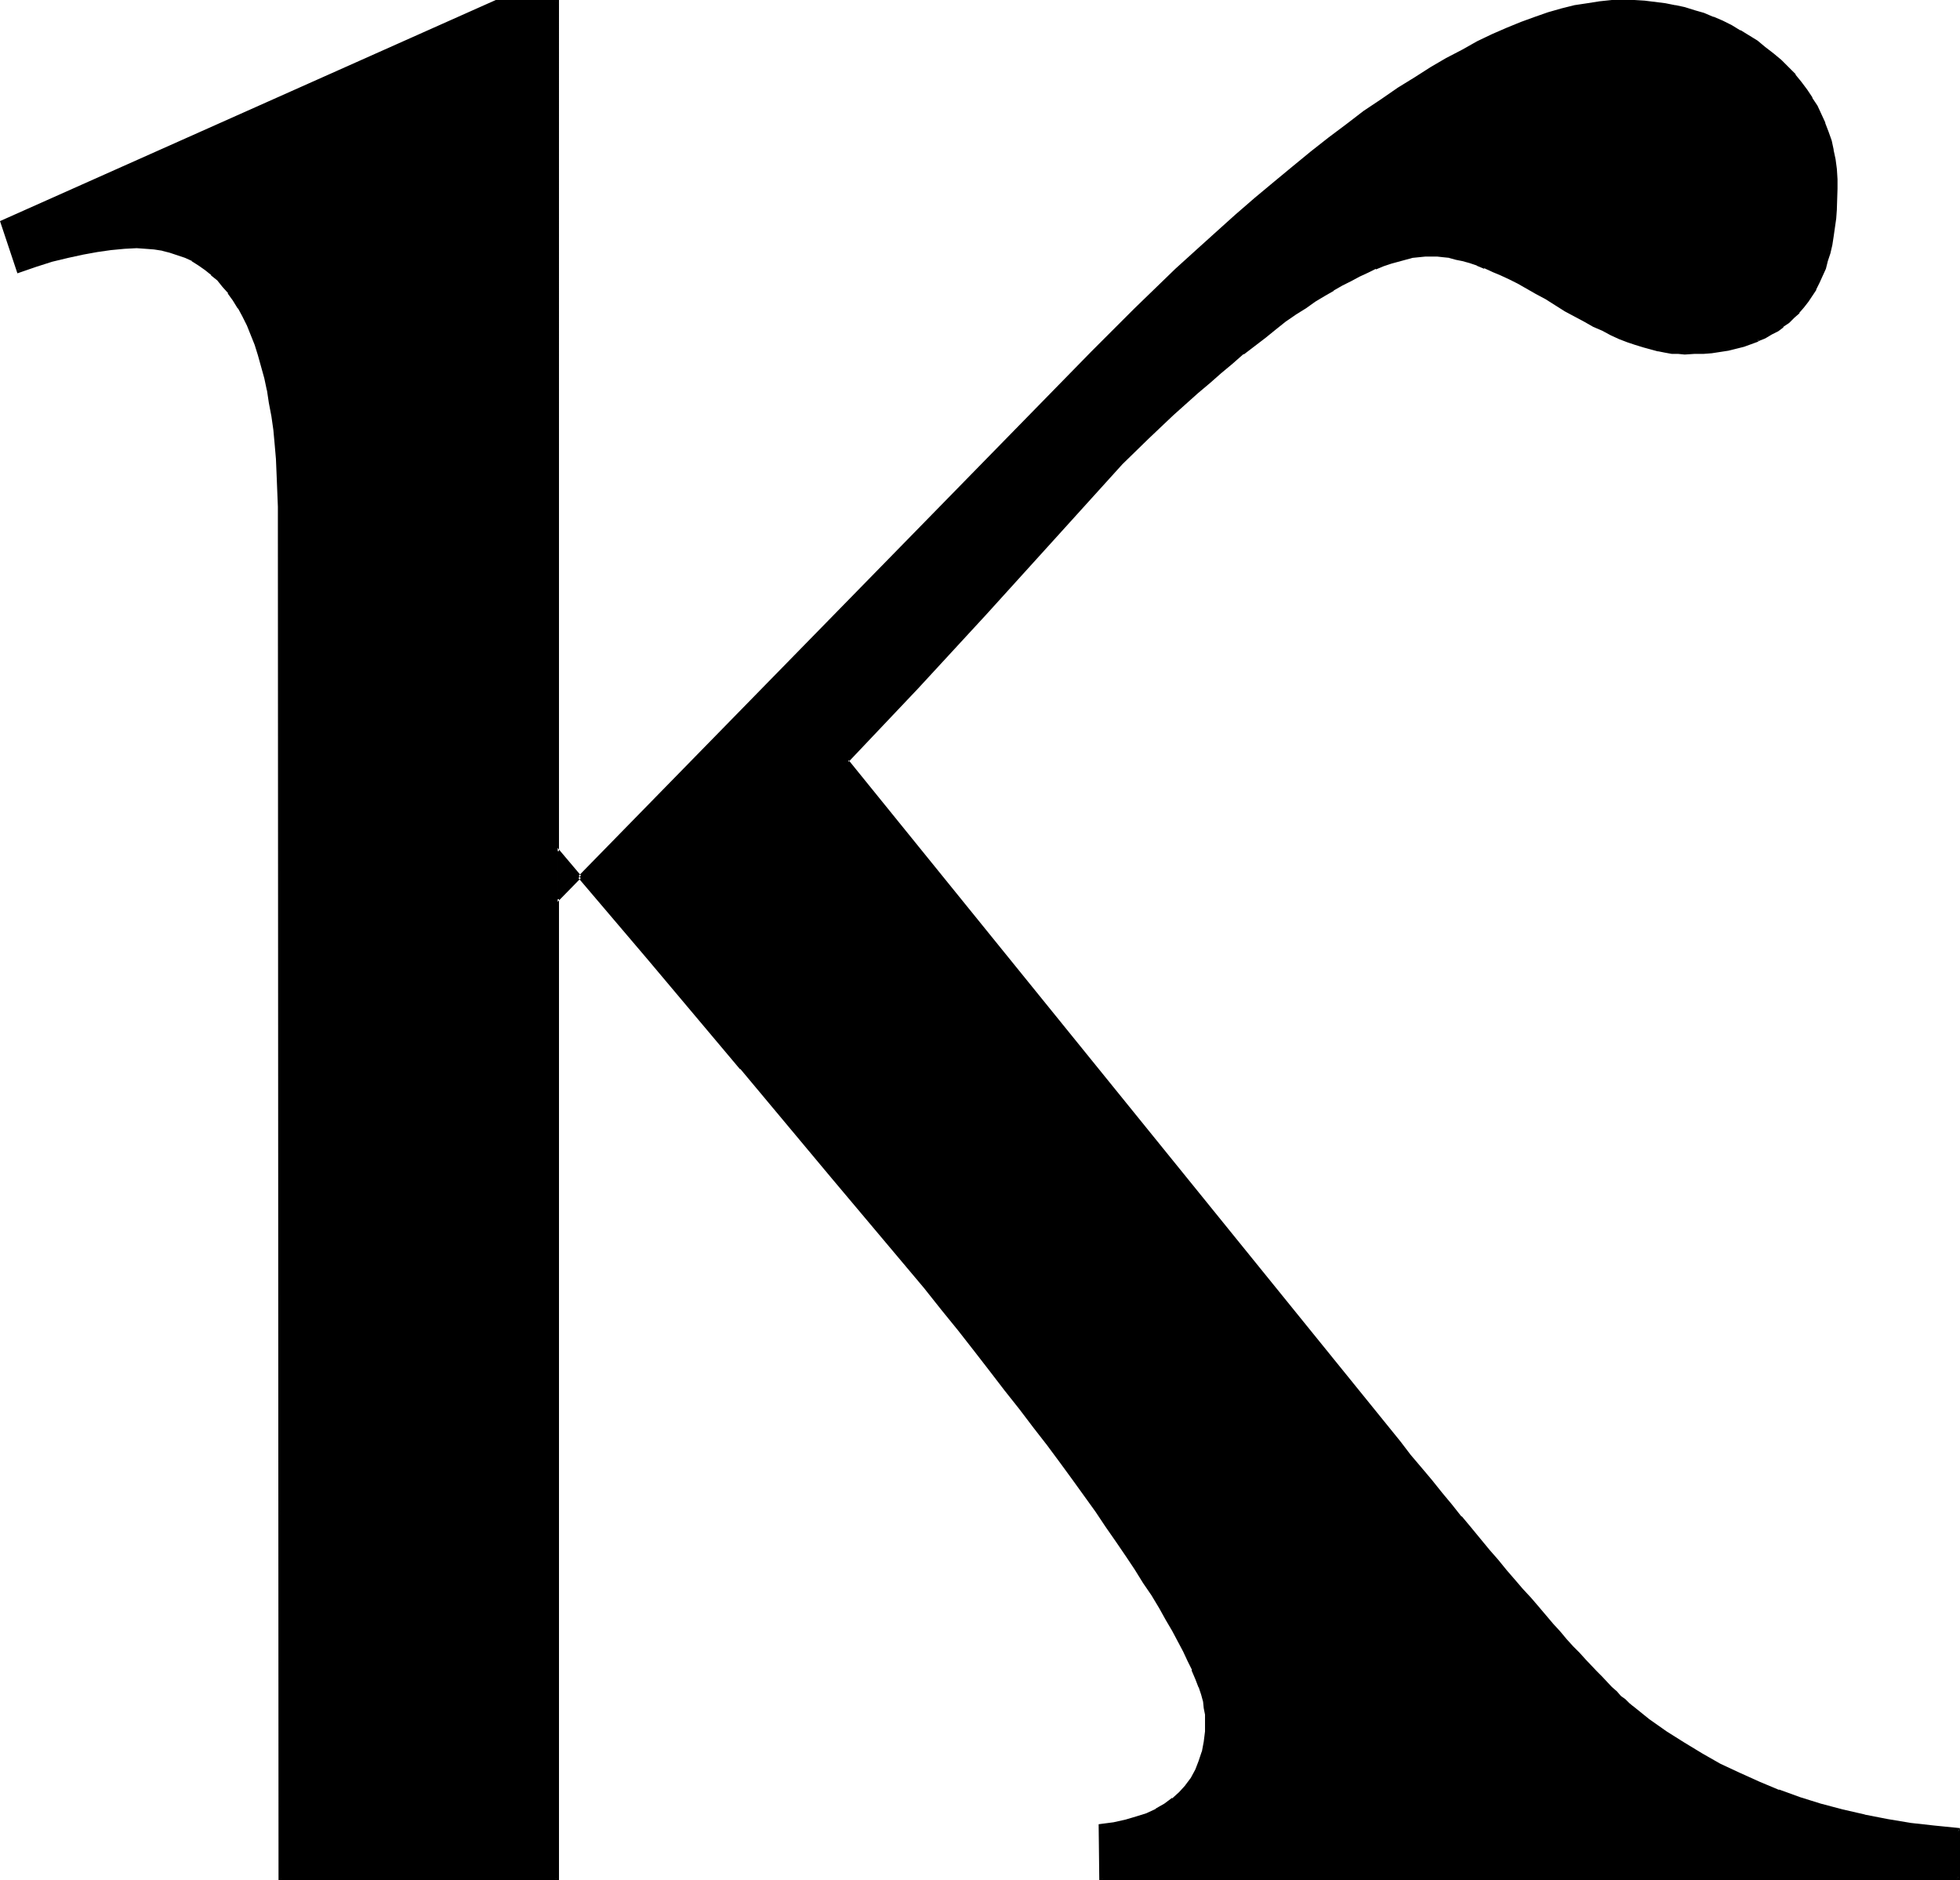 <?xml version="1.0" encoding="UTF-8" standalone="no"?>
<svg
   version="1.0"
   width="129.98mm"
   height="124.698mm"
   id="svg3"
   sodipodi:docname="Greek Kappa 3.wmf"
   xmlns:inkscape="http://www.inkscape.org/namespaces/inkscape"
   xmlns:sodipodi="http://sodipodi.sourceforge.net/DTD/sodipodi-0.dtd"
   xmlns="http://www.w3.org/2000/svg"
   xmlns:svg="http://www.w3.org/2000/svg">
  <sodipodi:namedview
     id="namedview3"
     pagecolor="#ffffff"
     bordercolor="#000000"
     borderopacity="0.25"
     inkscape:showpageshadow="2"
     inkscape:pageopacity="0.0"
     inkscape:pagecheckerboard="0"
     inkscape:deskcolor="#d1d1d1"
     inkscape:document-units="mm" />
  <defs
     id="defs1">
    <pattern
       id="WMFhbasepattern"
       patternUnits="userSpaceOnUse"
       width="6"
       height="6"
       x="0"
       y="0" />
  </defs>
  <path
     style="fill:#000000;fill-opacity:1;fill-rule:evenodd;stroke:none"
     d="m 490.779,458.697 v 12.279 H 275.851 v -13.249 l 3.232,-0.485 3.07,-0.646 2.747,-0.808 2.586,-0.969 2.424,-1.131 2.262,-1.293 1.939,-1.293 1.778,-1.616 1.616,-1.777 1.293,-1.939 1.131,-1.939 0.97,-2.262 0.646,-2.424 0.485,-2.424 0.323,-2.747 0.162,-2.908 v -1.454 l -0.323,-1.454 -0.323,-1.616 -0.485,-1.777 -0.646,-1.939 -0.808,-2.1 -0.808,-2.262 -0.97,-2.262 -1.293,-2.424 -1.293,-2.585 -1.454,-2.585 -1.454,-2.908 -1.778,-2.908 -1.939,-3.07 -1.939,-3.231 -2.101,-3.231 -2.424,-3.555 -2.262,-3.555 -2.586,-3.716 -2.747,-3.878 -2.909,-3.878 -2.909,-4.039 -3.07,-4.201 -3.232,-4.362 -3.394,-4.524 -3.555,-4.524 -3.555,-4.847 -3.878,-4.847 -3.878,-5.009 -4.04,-5.17 -4.202,-5.17 -4.363,-5.332 -23.109,-27.628 -22.947,-27.305 -23.109,-27.305 -22.947,-27.144 V 470.977 H 70.134 V 131.356 l -0.162,-4.362 v -4.039 l -0.162,-4.039 -0.323,-3.878 -0.323,-3.716 -0.323,-3.555 -0.485,-3.555 -0.485,-3.231 -0.646,-3.231 -0.646,-3.07 -0.646,-2.908 -0.808,-2.747 -0.97,-2.747 -0.97,-2.424 -0.97,-2.424 -1.131,-2.262 -1.131,-2.1 -1.131,-1.939 -1.293,-1.939 -1.454,-1.616 -1.293,-1.616 -1.616,-1.293 -1.454,-1.293 -1.778,-1.131 -1.616,-1.131 -1.778,-0.808 -1.939,-0.808 -1.939,-0.646 -1.939,-0.485 -2.101,-0.323 -2.101,-0.162 h -2.262 -3.07 l -3.394,0.323 -3.394,0.485 -3.717,0.646 -3.717,0.808 -3.878,1.131 -4.202,1.131 -4.202,1.454 L 0.485,55.58 124.432,0.323 h 15.352 V 225.39 L 273.75,88.379 l 5.494,-5.332 5.333,-5.332 5.171,-5.009 5.171,-5.009 5.01,-4.686 5.171,-4.524 4.848,-4.362 4.848,-4.201 4.686,-4.039 4.686,-3.878 4.686,-3.716 4.525,-3.555 4.363,-3.393 4.363,-3.07 4.363,-3.07 4.202,-2.908 4.04,-2.585 4.04,-2.424 3.878,-2.424 4.04,-2.1 3.717,-1.939 3.717,-1.939 3.717,-1.616 3.555,-1.454 3.394,-1.293 3.394,-0.969 3.394,-0.969 3.232,-0.808 3.232,-0.646 2.909,-0.323 3.07,-0.323 2.909,-0.162 2.747,0.162 h 2.586 l 2.586,0.323 2.424,0.485 2.586,0.323 2.424,0.646 2.424,0.646 2.262,0.808 2.424,0.808 2.262,0.969 2.101,1.131 2.262,1.293 2.101,1.293 2.101,1.454 2.101,1.454 1.939,1.616 1.939,1.616 1.778,1.777 1.778,1.777 1.454,1.939 1.454,1.939 1.293,1.939 1.131,1.939 1.131,2.1 0.97,2.1 0.646,2.262 0.808,2.262 0.485,2.262 0.485,2.424 0.323,2.424 0.162,2.424 v 2.424 2.585 2.424 l -0.162,2.424 -0.323,2.262 -0.323,2.262 -0.485,2.1 -0.485,1.939 -0.485,2.1 -0.646,1.777 -0.646,1.777 -0.808,1.777 -0.97,1.616 -0.808,1.616 -0.97,1.454 -1.131,1.293 -1.131,1.454 -1.293,1.131 -1.293,1.293 -1.293,0.969 -1.454,1.131 -1.454,0.808 -1.616,0.969 -1.778,0.646 -1.778,0.646 -1.778,0.646 -1.778,0.485 -1.939,0.485 -2.101,0.323 -2.101,0.323 -2.101,0.162 -2.262,0.162 h -2.424 -1.616 l -1.616,-0.162 -1.616,-0.162 -1.778,-0.485 -1.778,-0.323 -1.939,-0.485 -1.939,-0.646 -1.939,-0.808 -1.939,-0.808 -2.262,-0.808 -2.101,-1.131 -2.262,-1.131 -2.262,-1.131 -2.262,-1.293 -2.424,-1.454 -2.424,-1.454 -2.586,-1.454 -2.262,-1.454 -2.424,-1.131 -2.262,-1.293 -2.101,-1.131 -2.262,-0.969 -1.939,-0.969 -2.101,-0.808 -1.939,-0.646 -1.778,-0.646 -1.778,-0.485 -1.778,-0.485 -1.616,-0.323 -1.616,-0.323 -1.454,-0.162 h -1.454 -1.454 l -1.778,0.162 -1.616,0.323 -1.616,0.323 -1.939,0.485 -1.778,0.485 -1.939,0.808 -1.939,0.646 -1.939,0.808 -2.101,1.131 -2.101,0.969 -2.262,1.293 -2.262,1.293 -2.262,1.293 -2.262,1.454 -2.424,1.616 -2.424,1.616 -2.586,1.777 -2.586,1.939 -2.586,1.939 -2.747,2.1 -2.747,2.262 -2.747,2.262 -2.909,2.424 -2.747,2.424 -3.07,2.585 -3.07,2.747 -2.909,2.747 -3.232,2.908 -3.232,3.07 -3.232,3.07 -3.232,3.231 -16.968,18.904 -17.13,18.742 -17.13,18.581 -17.453,18.419 138.329,170.78 2.586,3.393 2.747,3.231 2.586,3.231 2.586,3.07 2.424,3.07 2.424,2.908 2.424,2.908 2.262,2.747 2.262,2.747 2.262,2.585 2.101,2.585 2.101,2.424 1.939,2.262 2.101,2.262 1.939,2.262 1.778,2.1 1.778,2.1 1.778,1.939 1.616,1.777 1.616,1.777 1.616,1.777 1.454,1.616 1.454,1.454 1.454,1.616 1.293,1.293 1.293,1.293 1.293,1.293 1.131,1.131 1.131,0.969 0.97,0.969 0.97,0.969 0.97,0.808 4.202,3.231 4.202,3.07 4.363,2.908 4.686,2.585 4.525,2.585 4.848,2.424 5.01,2.1 5.01,2.1 5.171,1.777 5.333,1.616 5.333,1.616 5.656,1.131 5.656,1.131 5.818,0.969 5.979,0.808 z"
     id="path1" />
  <path
     style="fill:#000000;fill-opacity:1;fill-rule:evenodd;stroke:none"
     d="m 490.779,459.02 -0.323,-0.323 v 12.279 l 0.323,-0.485 H 275.851 l 0.485,0.485 v -13.249 l -0.485,0.323 3.232,-0.485 3.07,-0.646 v 0 l 2.909,-0.646 2.586,-0.969 v -0.162 l 2.424,-0.969 v 0 l 2.262,-1.293 1.939,-1.454 h 0.162 l 1.778,-1.616 1.454,-1.777 h 0.162 l 1.293,-1.939 v 0 l 1.131,-2.1 0.97,-2.262 v 0 l 0.808,-2.424 v 0 l 0.485,-2.585 0.323,-2.747 v 0 l 0.162,-2.908 -0.162,-1.454 v 0 l -0.162,-1.454 -0.323,-1.777 v 0 l -0.485,-1.777 -0.646,-1.939 v -0.162 l -0.808,-1.939 -0.808,-2.262 h -0.162 l -0.97,-2.262 -1.131,-2.424 -2.747,-5.332 -1.616,-2.747 v 0 l -1.778,-2.908 -1.939,-3.231 -1.939,-3.07 -2.101,-3.393 -2.262,-3.393 -2.424,-3.555 -2.586,-3.716 -2.747,-3.878 -2.747,-4.039 -2.909,-4.039 -3.232,-4.201 -3.232,-4.362 -3.394,-4.362 -3.394,-4.686 -3.717,-4.847 -3.878,-4.686 v 0 l -3.878,-5.009 v 0 l -4.04,-5.17 v 0 l -4.202,-5.17 -4.363,-5.493 -23.109,-27.467 -22.947,-27.467 v 0 l -23.109,-27.305 -23.755,-28.113 v 258.997 l 0.485,-0.485 H 70.134 l 0.323,0.485 v -339.62 -4.362 -4.039 l -0.162,-4.039 -0.323,-3.878 v 0 l -0.323,-3.716 -0.323,-3.716 -0.485,-3.393 -0.485,-3.393 -0.646,-3.231 v 0 l -0.646,-3.07 -0.808,-2.908 -0.808,-2.747 -0.808,-2.585 v -0.162 l -0.97,-2.424 v 0 l -0.97,-2.424 -1.131,-2.262 -1.293,-2.1 v -0.162 l -1.131,-1.939 -1.293,-1.777 v 0 l -1.454,-1.616 v -0.162 l -1.454,-1.616 -1.454,-1.293 v 0 l -1.616,-1.293 v -0.162 l -1.616,-1.131 -1.778,-0.969 v 0 l -1.778,-0.969 v 0 l -1.939,-0.646 v 0 l -1.939,-0.646 -1.939,-0.485 v 0 l -2.101,-0.485 -2.262,-0.162 v 0 h -2.262 l -3.07,0.162 h -0.162 l -3.232,0.162 -3.555,0.485 -3.555,0.646 v 0 l -3.878,0.969 -3.878,0.969 -4.04,1.293 -4.363,1.454 0.485,0.323 L 0.97,55.58 0.646,56.065 124.593,0.808 h -0.162 15.352 l -0.485,-0.485 V 226.521 l 134.774,-137.819 5.494,-5.332 5.333,-5.332 5.171,-5.009 5.171,-5.009 5.01,-4.686 5.01,-4.524 5.01,-4.362 4.848,-4.201 4.686,-4.039 v 0 l 4.686,-3.878 4.525,-3.716 v 0 l 4.525,-3.555 4.525,-3.231 4.363,-3.231 4.202,-3.07 4.202,-2.747 4.202,-2.747 4.04,-2.424 3.878,-2.424 v 0 l 3.878,-2.1 3.717,-1.939 3.717,-1.777 3.717,-1.616 3.555,-1.454 h -0.162 l 3.555,-1.293 3.394,-1.131 3.232,-0.969 3.394,-0.808 h -0.162 l 3.232,-0.485 3.07,-0.485 2.909,-0.323 v 0 h 2.909 2.747 l 2.586,0.162 v 0 l 2.424,0.323 2.586,0.323 2.586,0.485 h -0.162 l 2.424,0.646 2.424,0.646 2.424,0.808 2.262,0.808 v 0 l 2.262,0.969 2.101,1.131 2.262,1.131 v 0 l 2.101,1.293 2.101,1.454 1.939,1.454 2.101,1.616 h -0.162 l 1.939,1.616 1.778,1.777 1.778,1.777 v 0 l 1.454,1.777 v 0 l 1.454,1.939 1.293,1.939 v 0 l 1.131,1.939 1.131,2.1 0.808,2.262 v -0.162 l 0.808,2.1 0.646,2.424 0.646,2.262 v 0 l 0.323,2.262 0.323,2.424 0.162,2.424 v 0 l 0.162,2.424 -0.162,5.009 v 0 l -0.162,2.424 -0.323,2.262 -0.323,2.1 -0.485,2.1 v 0 l -0.485,2.1 -0.485,1.939 -0.646,1.777 -0.646,1.939 v -0.162 l -0.646,1.777 -0.97,1.616 v 0 l -0.808,1.454 -1.131,1.454 -0.97,1.454 v 0 l -1.131,1.293 v 0 l -1.131,1.293 -1.454,1.131 h 0.162 l -1.454,1.131 v -0.162 l -1.293,0.969 -1.616,0.969 v 0 l -1.454,0.808 -1.778,0.808 0.162,-0.162 0.162,0.969 0.162,-0.162 1.616,-0.646 1.616,-0.969 v 0 l 1.616,-0.808 1.293,-0.969 V 81.916 l 1.454,-0.969 v 0 l 1.293,-1.293 1.293,-1.131 v -0.162 l 1.131,-1.293 v 0 l 1.131,-1.454 0.97,-1.454 0.97,-1.454 v -0.162 l 0.808,-1.616 0.808,-1.777 v 0 l 0.808,-1.777 0.485,-1.939 0.646,-1.939 0.485,-2.1 v 0 l 0.323,-2.1 0.323,-2.262 0.323,-2.262 0.162,-2.262 v -0.162 l 0.162,-5.009 v -2.424 0 l -0.162,-2.585 -0.323,-2.424 -0.485,-2.262 v -0.162 l -0.485,-2.262 -0.808,-2.262 -0.808,-2.1 v -0.162 l -0.97,-2.1 -0.97,-2.1 -1.293,-1.939 v -0.162 l -1.293,-1.939 -1.454,-1.939 v 0 l -1.454,-1.777 v -0.162 l -1.778,-1.777 -1.778,-1.777 -1.939,-1.616 v 0 l -2.101,-1.616 -1.939,-1.616 -2.101,-1.293 -2.101,-1.293 h -0.162 l -2.101,-1.293 -2.262,-1.131 -2.262,-0.969 h -0.162 l -2.262,-0.969 -2.262,-0.646 -2.586,-0.808 -2.262,-0.485 h -0.162 l -2.424,-0.485 -2.586,-0.323 -2.586,-0.323 v 0 L 409.656,0 h -2.747 -2.909 v 0 l -3.07,0.323 -3.07,0.485 -3.232,0.485 v 0 l -3.232,0.808 -3.394,0.969 -3.232,1.131 -3.555,1.293 v 0 l -3.555,1.454 -3.717,1.616 -3.717,1.777 -3.717,2.1 -4.04,2.1 v 0 l -3.878,2.262 -4.04,2.585 -4.202,2.585 -4.202,2.908 -4.363,2.908 -4.202,3.231 -4.525,3.393 -4.525,3.555 v 0 l -4.525,3.716 -4.686,3.878 v 0 l -4.848,4.039 -4.848,4.201 -4.848,4.362 -5.01,4.524 -5.171,4.686 -5.171,5.009 -5.171,5.009 -5.333,5.332 -5.333,5.332 -134.128,137.173 0.646,0.162 V 0 H 124.27 L 0,55.419 l 4.363,13.087 4.686,-1.616 4.04,-1.293 4.04,-0.969 3.717,-0.808 v 0 l 3.555,-0.646 3.394,-0.485 3.394,-0.323 v 0 l 3.07,-0.162 2.262,0.162 v 0 l 2.101,0.162 2.101,0.323 h -0.162 l 1.939,0.485 1.939,0.646 v 0 l 1.939,0.646 v 0 l 1.778,0.808 h -0.162 l 1.778,1.131 1.616,1.131 v 0 l 1.616,1.293 h -0.162 l 1.616,1.293 1.293,1.616 v 0 l 1.454,1.616 h -0.162 l 1.293,1.777 1.293,2.1 v -0.162 l 1.131,2.1 1.131,2.262 0.97,2.424 v 0 l 0.97,2.424 v 0 l 0.808,2.585 0.808,2.908 0.808,2.908 0.646,3.07 v -0.162 l 0.485,3.231 0.646,3.393 0.485,3.393 0.323,3.555 0.323,3.716 v 0 l 0.162,3.878 0.162,4.039 0.162,4.039 v 4.362 l 0.162,339.943 H 140.107 V 213.272 l -0.646,0.323 22.947,26.982 23.109,27.467 v -0.162 l 22.947,27.467 23.109,27.467 4.363,5.493 4.202,5.17 v 0 l 4.04,5.17 v 0 l 3.878,5.009 v 0 l 3.717,4.847 3.717,4.686 3.555,4.686 3.394,4.362 3.232,4.362 3.07,4.201 2.909,4.039 2.909,4.039 2.586,3.878 2.586,3.716 2.424,3.555 2.262,3.393 2.101,3.393 2.101,3.07 1.939,3.231 1.616,2.908 v 0 l 1.616,2.747 2.747,5.17 1.131,2.424 1.131,2.262 h -0.162 l 0.97,2.262 0.808,2.1 v -0.162 l 0.646,1.939 0.485,1.777 v 0 l 0.162,1.616 0.323,1.616 v -0.162 1.454 2.908 0 l -0.323,2.585 -0.485,2.585 v -0.162 l -0.808,2.424 v 0 l -0.808,2.1 -1.131,2.1 v 0 l -1.454,1.939 0.162,-0.162 -1.616,1.777 -1.778,1.616 v -0.162 l -1.939,1.454 -2.262,1.293 h 0.162 l -2.424,1.131 v 0 l -2.586,0.808 -2.747,0.808 v 0 l -2.909,0.646 -3.717,0.485 0.162,14.057 h 215.736 v -13.087 z"
     id="path2" />
  <path
     style="fill:#000000;fill-opacity:1;fill-rule:evenodd;stroke:none"
     d="m 440.521,84.663 -1.778,0.808 -1.778,0.485 -1.939,0.485 -1.939,0.485 v 0 l -1.939,0.485 -2.262,0.162 -2.101,0.162 h 0.162 l -2.262,0.162 -2.424,0.162 -1.616,-0.162 h 0.162 l -1.616,-0.162 -1.778,-0.162 -1.616,-0.323 v 0 l -1.778,-0.485 -1.939,-0.485 -1.939,-0.646 -1.939,-0.646 v 0 l -1.939,-0.808 v 0 l -2.262,-0.969 -2.101,-0.969 -2.101,-1.131 -2.424,-1.131 -2.262,-1.293 v 0 l -2.424,-1.454 -4.848,-2.908 -2.424,-1.454 v 0 l -2.424,-1.293 -2.262,-1.131 -2.101,-1.131 -2.262,-0.969 -1.939,-0.969 -2.101,-0.808 v -0.162 l -1.778,-0.646 h -0.162 l -1.778,-0.646 -1.778,-0.485 -1.778,-0.485 -1.616,-0.323 v 0 l -1.616,-0.162 -1.454,-0.162 h -0.162 l -1.454,-0.162 -1.454,0.162 h -0.162 l -1.616,0.162 -1.616,0.162 -1.778,0.323 v 0 l -1.939,0.485 -1.778,0.646 -1.939,0.646 v 0 l -1.939,0.808 v 0 l -1.939,0.808 -2.101,0.969 -2.262,1.131 -2.101,1.131 -2.262,1.293 v 0 l -2.262,1.454 -2.424,1.454 -2.262,1.616 -2.586,1.616 -2.586,1.777 -2.424,1.939 -2.586,1.939 -2.747,2.1 -2.747,2.1 -0.162,0.162 -2.747,2.262 h 0.162 l -2.909,2.424 v 0 l -2.909,2.424 -3.07,2.585 -2.909,2.747 -3.07,2.747 -3.232,2.908 -3.07,3.07 -6.626,6.301 -16.968,18.904 -17.13,18.742 -17.13,18.581 -17.614,18.742 138.491,171.103 2.747,3.393 2.586,3.231 2.586,3.07 2.586,3.231 2.424,2.908 2.424,3.07 v 0 l 2.424,2.747 v 0 l 2.262,2.908 v 0 l 2.262,2.747 2.262,2.424 v 0 l 2.101,2.585 v 0 l 2.101,2.585 2.101,2.262 1.939,2.262 1.939,2.262 1.778,2.1 1.778,1.939 1.778,2.1 1.616,1.777 1.616,1.777 1.616,1.777 1.454,1.616 2.909,2.908 1.293,1.454 2.586,2.585 1.131,1.131 1.131,0.969 0.97,0.969 0.97,0.969 0.97,0.808 v 0 l 4.202,3.231 4.363,3.07 4.363,2.908 4.525,2.747 v 0 l 4.686,2.585 4.848,2.262 4.848,2.262 5.171,1.939 v 0 l 5.171,1.939 5.333,1.616 5.494,1.454 5.494,1.293 v 0 l 5.818,1.131 5.818,0.969 5.979,0.808 5.979,0.485 0.485,-0.808 -6.464,-0.646 -5.818,-0.646 -5.818,-0.969 -5.818,-1.131 h 0.162 l -5.656,-1.293 -5.494,-1.454 -5.171,-1.616 -5.333,-1.939 0.162,0.162 -5.01,-2.1 -5.01,-2.262 -4.848,-2.262 -4.525,-2.585 v 0 l -4.525,-2.747 -4.363,-2.747 -4.363,-3.07 -4.202,-3.393 0.162,0.162 -0.97,-0.808 -0.97,-0.969 -1.131,-0.808 -0.97,-1.131 -1.293,-1.131 -2.424,-2.585 -1.293,-1.293 -2.909,-3.07 -1.454,-1.616 -1.616,-1.616 -1.616,-1.777 -1.616,-1.939 -1.778,-1.939 -1.778,-2.1 -1.778,-2.1 -1.939,-2.262 -2.101,-2.262 -1.939,-2.262 -2.101,-2.424 v 0 l -2.101,-2.585 v 0 l -2.262,-2.585 -2.262,-2.747 v 0 l -2.262,-2.747 v 0 l -2.424,-2.908 v 0.162 l -2.424,-3.07 -2.424,-2.908 -2.586,-3.231 -2.586,-3.07 -2.747,-3.231 -2.586,-3.393 -138.329,-170.78 v 0.485 l 17.453,-18.419 17.13,-18.581 17.13,-18.904 16.968,-18.742 6.464,-6.301 3.232,-3.07 3.07,-2.908 3.07,-2.747 3.07,-2.747 3.07,-2.585 2.747,-2.424 v 0 l 2.909,-2.424 v 0 l 2.747,-2.424 v 0.162 l 2.747,-2.1 2.747,-2.1 2.586,-2.1 2.424,-1.939 2.586,-1.777 2.586,-1.616 2.262,-1.616 2.424,-1.454 2.262,-1.293 h -0.162 l 2.262,-1.293 2.262,-1.131 2.101,-1.131 2.101,-0.969 1.939,-0.969 v 0.162 l 1.939,-0.808 v 0 l 1.939,-0.646 1.778,-0.485 1.778,-0.485 v 0 l 1.778,-0.485 1.616,-0.162 1.616,-0.162 v 0 h 1.454 1.454 v 0 l 1.454,0.162 1.616,0.162 h -0.162 l 1.778,0.485 1.616,0.323 1.778,0.485 1.939,0.646 h -0.162 l 1.939,0.808 v -0.162 l 2.101,0.969 1.939,0.808 2.101,0.969 2.262,1.131 2.262,1.293 2.262,1.293 v 0 l 2.424,1.293 4.848,3.07 2.424,1.293 v 0 l 2.424,1.293 2.262,1.293 2.262,0.969 2.101,1.131 2.101,0.969 v 0 l 2.101,0.808 v 0 l 1.939,0.646 2.101,0.646 1.778,0.485 1.778,0.485 h 0.162 l 1.616,0.323 1.778,0.323 h 1.616 v 0 l 1.616,0.162 2.424,-0.162 h 2.262 v 0 l 2.101,-0.162 2.101,-0.323 2.101,-0.323 v 0 l 1.939,-0.485 1.939,-0.485 1.778,-0.646 1.778,-0.646 z"
     id="path3" />
</svg>
